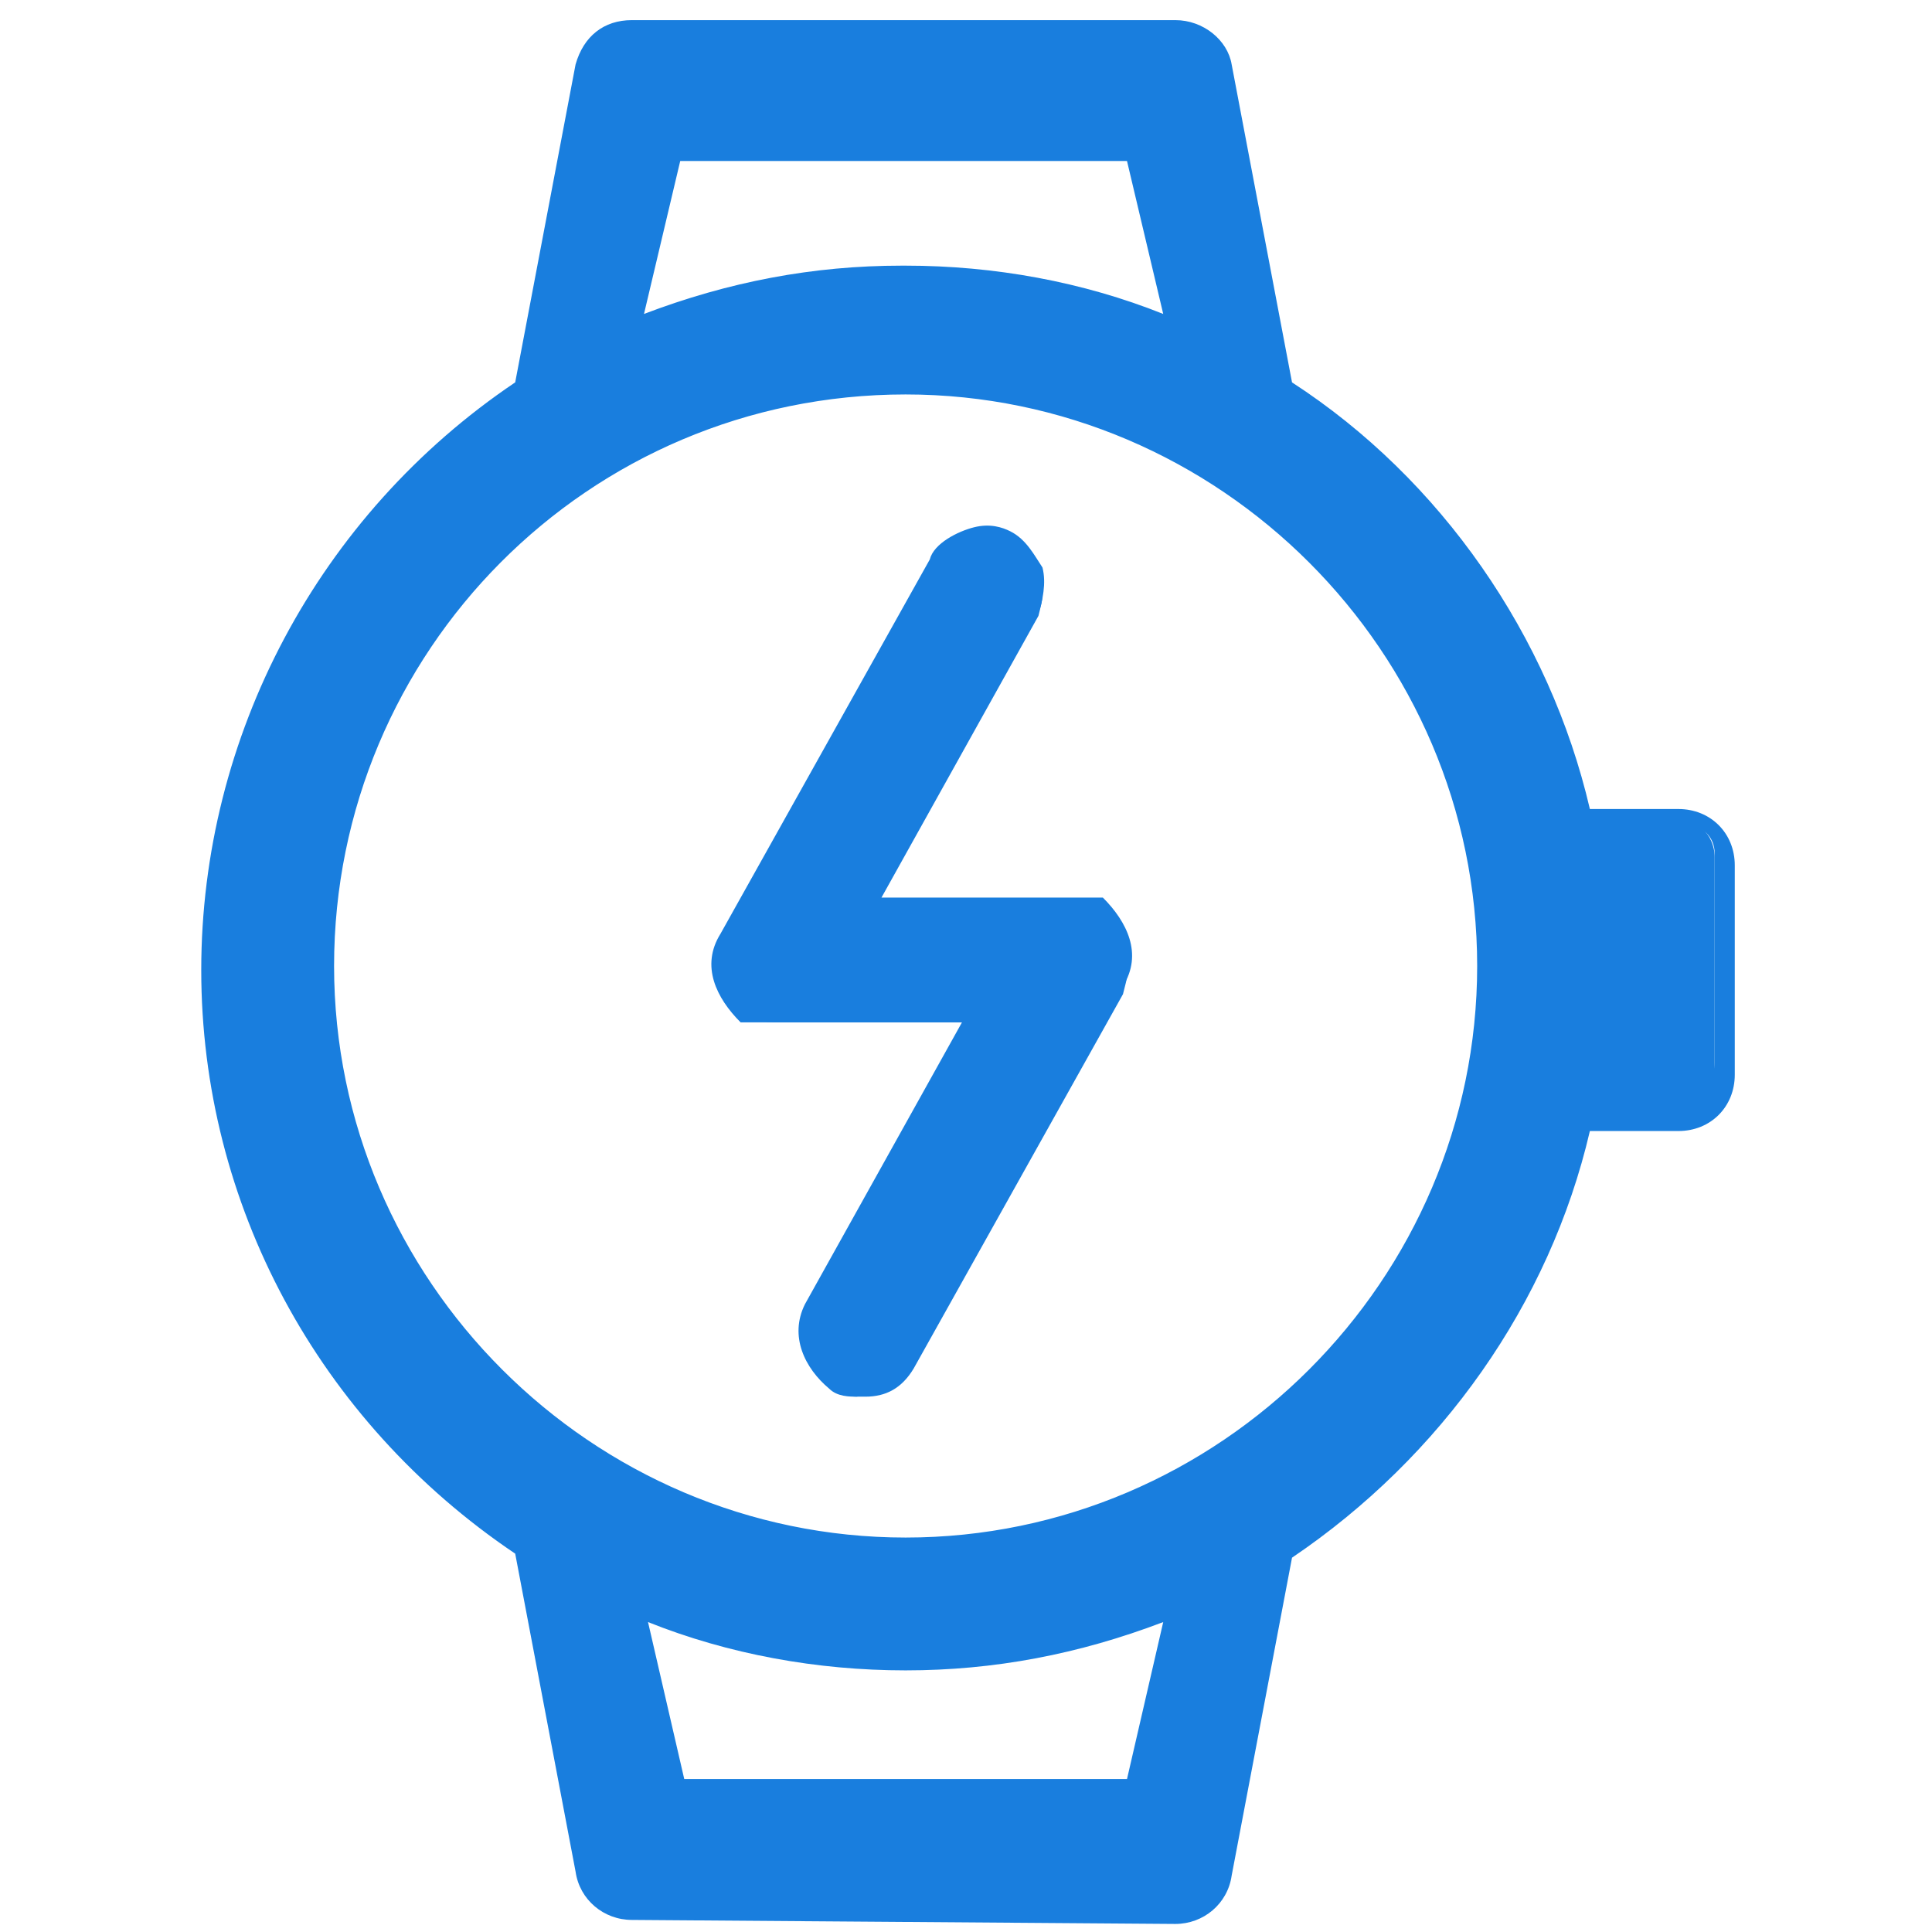 <?xml version="1.0" encoding="UTF-8"?>
<svg id="Layer_1" data-name="Layer 1" xmlns="http://www.w3.org/2000/svg" version="1.1" viewBox="0 0 48 48">
  <defs>
    <style>
      .cls-1 {
        fill: #197EDE;
        stroke-width: 0px;
      }
    </style>
  </defs>
  <path class="cls-1" d="M15.7.7c-.5,0-.9.4-1,.8l-1.5,8.1c-4.7,3-7.8,8.3-7.8,14.3s3.1,11.3,7.8,14.3l1.5,8.1c0,.5.5.9,1,.9h13.5c.5,0,.9-.4,1-.9l1.5-8.1c3.7-2.4,6.4-6.2,7.4-10.7h2.5c.6,0,1-.5,1-1v-5.2c0-.6-.5-1-1-1h-2.5c-1-4.5-3.7-8.3-7.4-10.7l-1.5-8.1c0-.5-.5-.8-1-.8,0,0-13.5,0-13.5,0ZM16.6,2.8h11.7l1.1,5.6c-2.1-.9-4.5-1.5-6.9-1.5s-4.8.5-6.9,1.5l1.1-5.6h-.1ZM22.5,9c8.3,0,15,6.7,15,15s-6.7,15-15,15-15-6.7-15-15,6.7-15,15-15ZM15.5,39.6c2.1.9,4.5,1.5,6.9,1.5s4.8-.5,6.9-1.5l-1.1,5.6h-11.7l-1.1-5.6h.1Z"/>
  <path class="cls-1" d="M15.7,47.7c-.7,0-1.3-.5-1.4-1.2l-1.5-7.9c-4.9-3.3-7.8-8.7-7.8-14.5s2.9-11.3,7.8-14.6l1.5-7.9h0c.2-.7.7-1.1,1.4-1.1h13.5c.7,0,1.3.5,1.4,1.1l1.5,7.9c3.7,2.4,6.4,6.3,7.4,10.6h2.2c.8,0,1.4.6,1.4,1.4v5.2c0,.8-.6,1.4-1.4,1.4h-2.2c-1,4.3-3.7,8.1-7.4,10.6l-1.5,7.9c-.1.7-.7,1.2-1.4,1.2h0M15.1,1.6l-1.5,8.1s0,.2-.2.2c-4.8,3.1-7.6,8.4-7.6,14s2.9,10.9,7.6,14c0,0,.1,0,.2.2l1.5,8.1c0,.3.3.6.7.6h13.5c.3,0,.6-.2.7-.6l1.5-8.1s0-.2.2-.2c3.7-2.4,6.3-6.2,7.3-10.5,0-.2.2-.3.4-.3h2.5c.4,0,.7-.3.7-.7v-5.2c0-.4-.3-.7-.7-.7h-2.5c-.2,0-.3-.1-.4-.3-.9-4.3-3.6-8.1-7.3-10.5,0,0-.1-.1-.2-.2l-1.5-8.1c0-.3-.4-.5-.7-.5h-13.5c-.4,0-.6.3-.7.6h0ZM13.2,9.7h0ZM28.3,45.6h-11.7c-.2,0-.3,0-.4-.3l-1.1-5.6c0,0,0-.3.1-.4.1,0,.2,0,.4,0,2.2,1,4.4,1.4,6.8,1.4s4.6-.5,6.8-1.4h.4c.1,0,.2.2.1.4l-1.1,5.6c0,.2-.2.3-.4.3h.1ZM16.9,44.2h11.1l.9-3.9c-2.1.8-4.2,1.2-6.4,1.2s-4.4-.4-6.4-1.2l.9,3.9v.7-.7ZM22.5,39.4c-8.5,0-15.4-6.9-15.4-15.4s6.9-15.4,15.4-15.4,15.4,6.9,15.4,15.4-6.9,15.4-15.4,15.4ZM22.5,9.8c-7.9,0-14.2,6.4-14.2,14.2s6.4,14.2,14.2,14.2,14.2-6.4,14.2-14.2-6.4-14.2-14.2-14.2ZM29.4,8.8h-.1c-2.1-1-4.4-1.4-6.8-1.4s-4.6.5-6.8,1.4h-.4c-.1,0-.2-.2-.1-.4l1.1-5.6c0-.2.2-.3.4-.3h11.7c.2,0,.3,0,.4.3l1.1,5.6c0,.1,0,.3-.1.4h-.4ZM22.5,6.6c2.2,0,4.4.4,6.4,1.2l-.9-3.8h-11.1l-.9,3.8c2.1-.8,4.2-1.2,6.4-1.2h.1Z"/>
  <path class="cls-1" d="M21.3,34.7c-.2,0-.5,0-.7-.2-.6-.5-1-1.3-.6-2.1l3.9-7h-4.7c-.2,0-.3,0-.4,0h-.4c-.6-.6-1-1.4-.5-2.2l5.2-9.3c.1-.4.7-.7,1.1-.8.4-.1.7,0,.9.1.4.2.6.6.8.9.1.4,0,.8-.1,1.2l-3.9,7h4.7c.2,0,.3,0,.4,0h.4c.6.6,1,1.4.5,2.2l-5.2,9.3c-.3.5-.9.8-1.4.8Z"/>
  <path class="cls-1" d="M21.4,34.7c-.2,0-.5,0-.7-.2-.7-.4-.9-1.2-.5-1.9l4-7.2h-4.9c-.2,0-.5,0-.7-.2-.3-.2-.6-.5-.7-.8s0-.7.1-1.1l5.2-9.3c.2-.4.6-.7,1.1-.7s.6,0,.9.2c.7.4.9,1.3.5,1.9l-4,7.2h4.9c.2,0,.5,0,.7.2.3.2.6.5.7.8.1.4,0,.7-.1,1.1l-5.2,9.3c-.3.5-.7.7-1.2.7h0ZM24.4,13.6h0Z"/>
</svg>